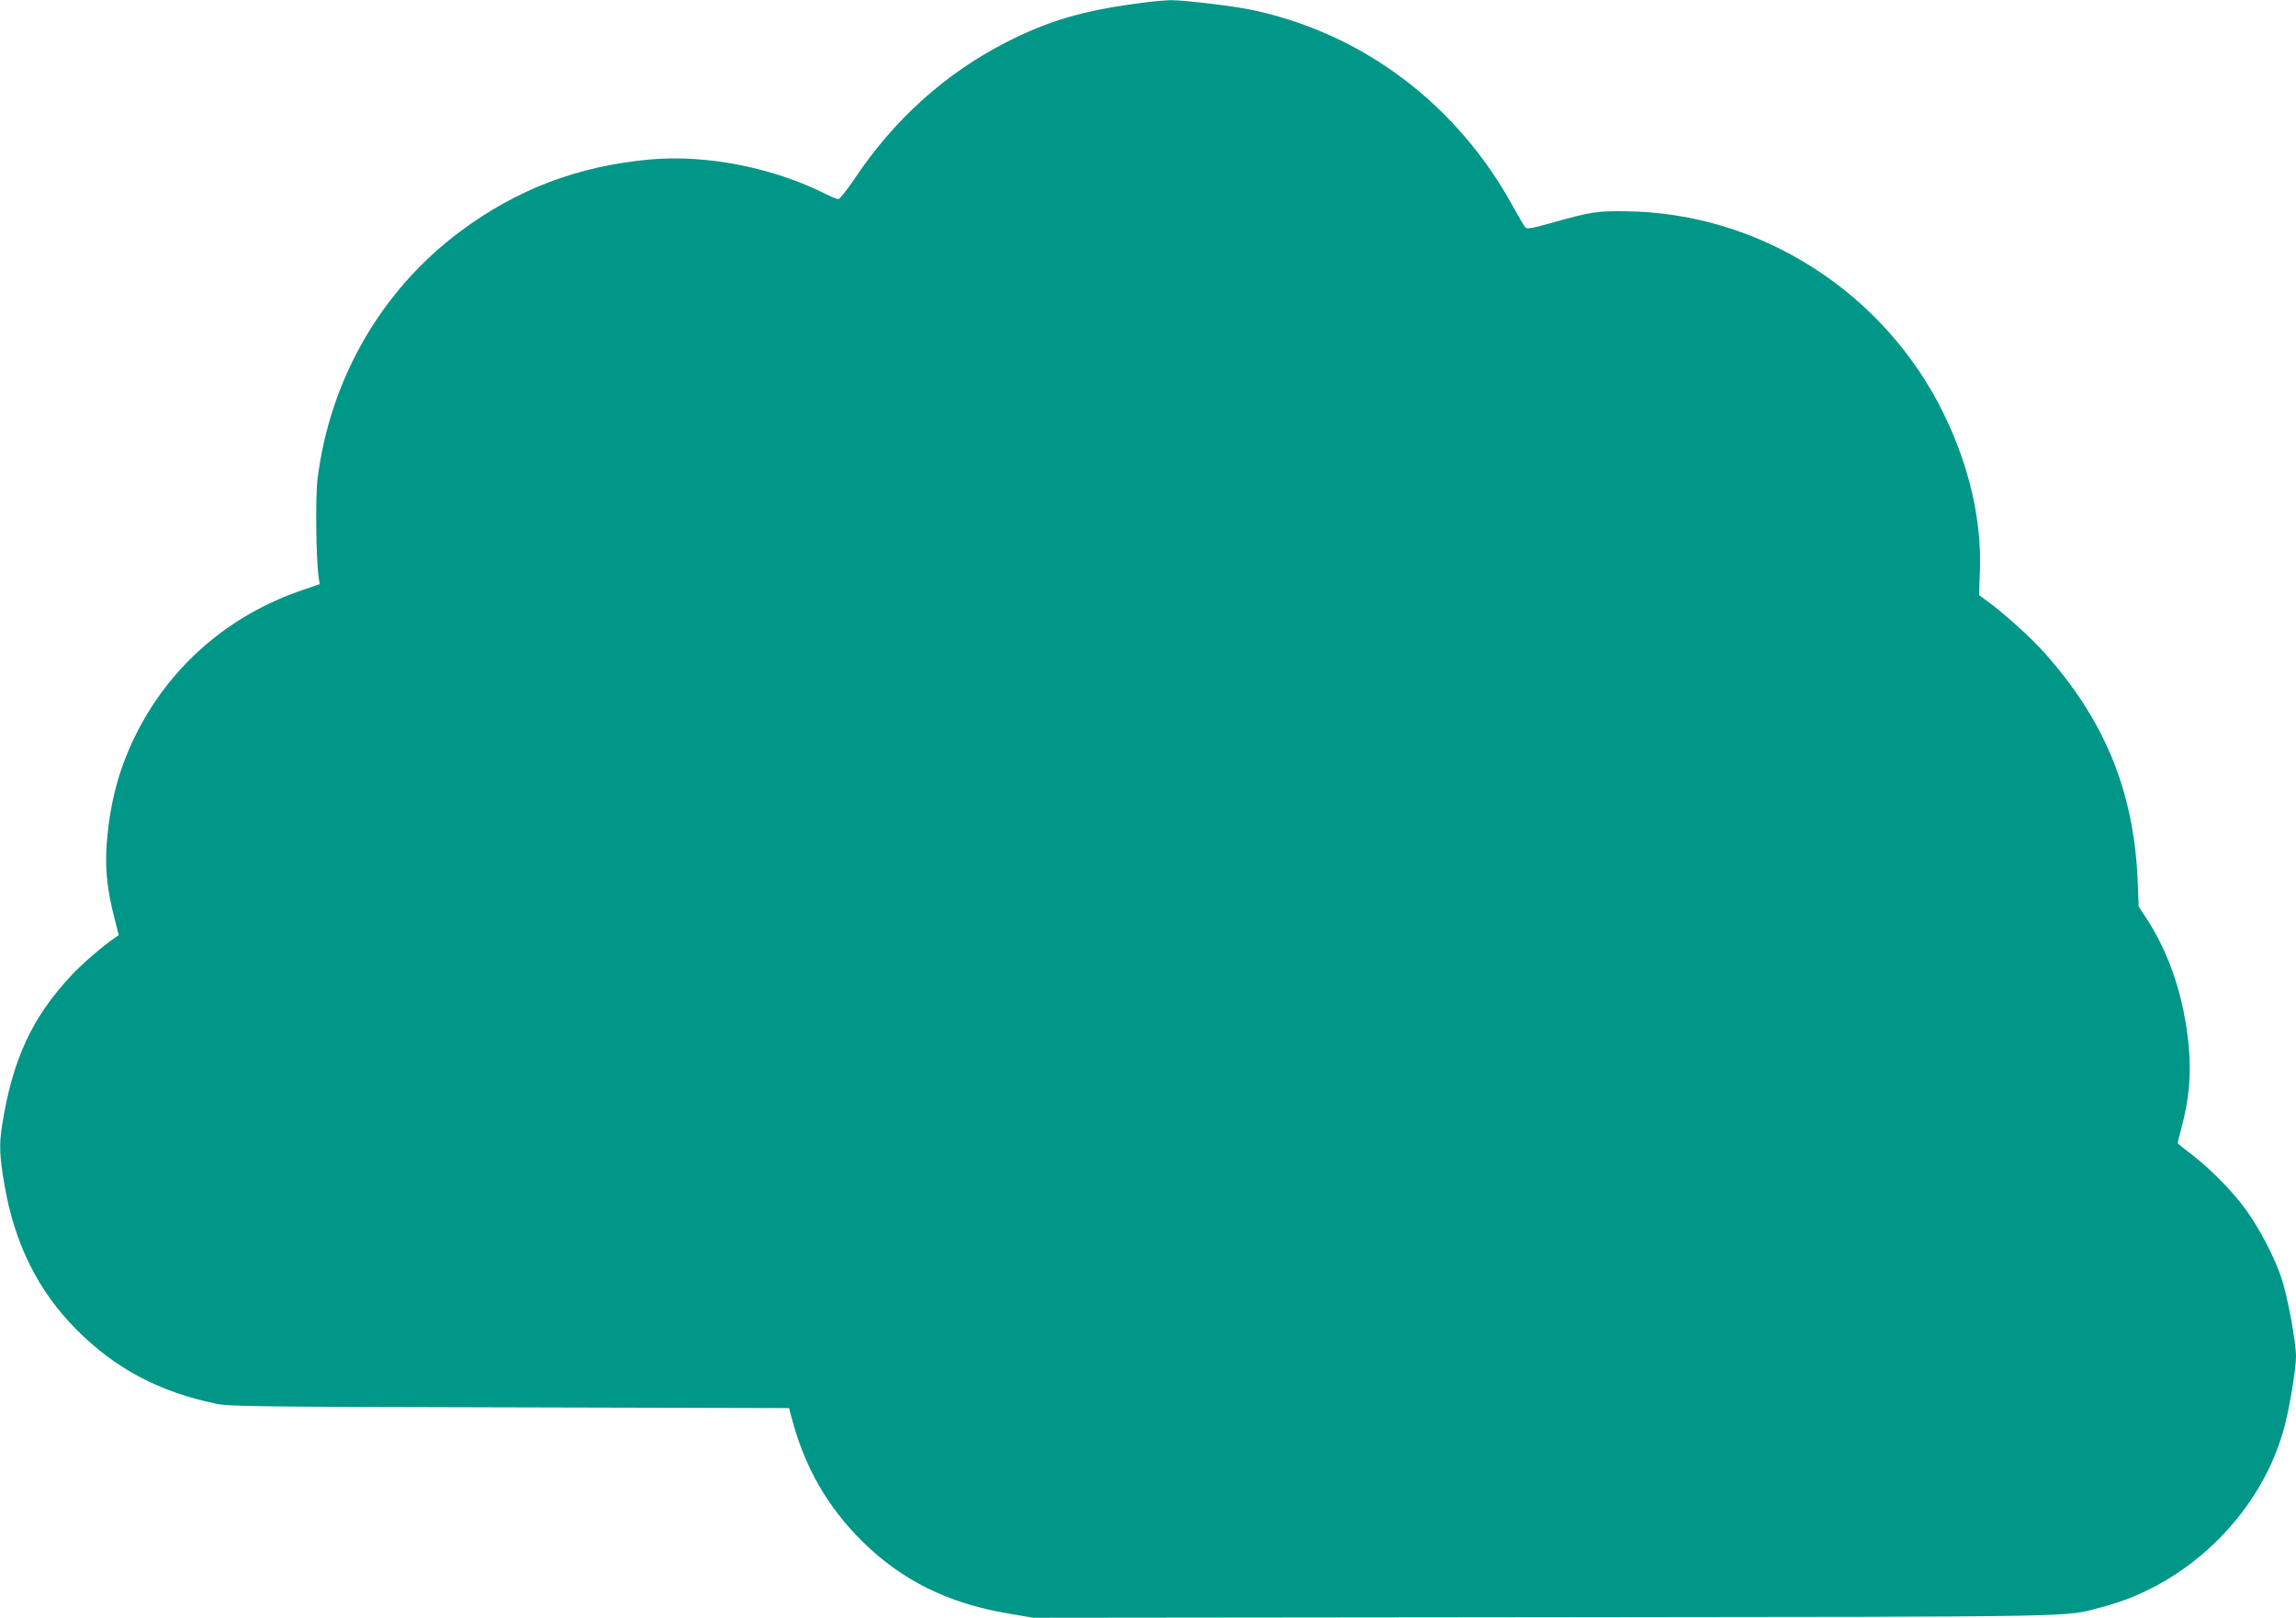 <?xml version="1.0" standalone="no"?>
<!DOCTYPE svg PUBLIC "-//W3C//DTD SVG 20010904//EN"
 "http://www.w3.org/TR/2001/REC-SVG-20010904/DTD/svg10.dtd">
<svg version="1.0" xmlns="http://www.w3.org/2000/svg"
 width="1280pt" height="902pt" viewBox="0 0 1280 902"
 preserveAspectRatio="xMidYMid meet">
<g transform="translate(0,902) scale(0.1,-0.1)"
fill="#009688" stroke="none">
<path d="M6365 9004 c-326 -42 -519 -99 -756 -220 -340 -174 -625 -431 -845
-761 -42 -62 -82 -113 -90 -113 -8 0 -37 11 -64 25 -295 150 -669 224 -985
196 -401 -36 -744 -166 -1060 -402 -441 -329 -727 -827 -795 -1382 -12 -95 -8
-446 6 -543 l6 -41 -107 -37 c-396 -137 -715 -411 -905 -777 -96 -187 -149
-366 -171 -587 -17 -164 -6 -290 43 -477 l20 -79 -23 -16 c-59 -39 -180 -143
-239 -206 -223 -238 -331 -473 -389 -842 -16 -107 -14 -166 14 -329 56 -327
187 -590 398 -803 216 -219 464 -351 783 -417 71 -15 241 -17 1636 -20 l1557
-4 11 -42 c73 -284 201 -508 402 -706 216 -212 474 -340 801 -396 l147 -25
2853 3 c3097 3 2887 0 3104 56 489 126 900 537 1022 1019 28 110 61 314 61
378 0 83 -47 336 -81 438 -38 114 -120 272 -196 378 -72 101 -204 235 -306
312 -42 32 -77 60 -77 62 0 2 11 47 25 99 40 153 51 291 37 442 -26 271 -105
510 -234 710 l-45 68 -6 151 c-22 493 -183 888 -520 1265 -71 80 -220 215
-311 282 l-53 39 5 141 c9 279 -59 574 -198 862 -330 684 -1029 1131 -1780
1137 -158 2 -191 -3 -404 -63 -113 -32 -142 -37 -152 -27 -7 7 -38 60 -70 118
-312 570 -838 965 -1456 1095 -103 22 -383 55 -452 54 -34 -1 -106 -7 -161
-15z"/>
</g>
</svg>
